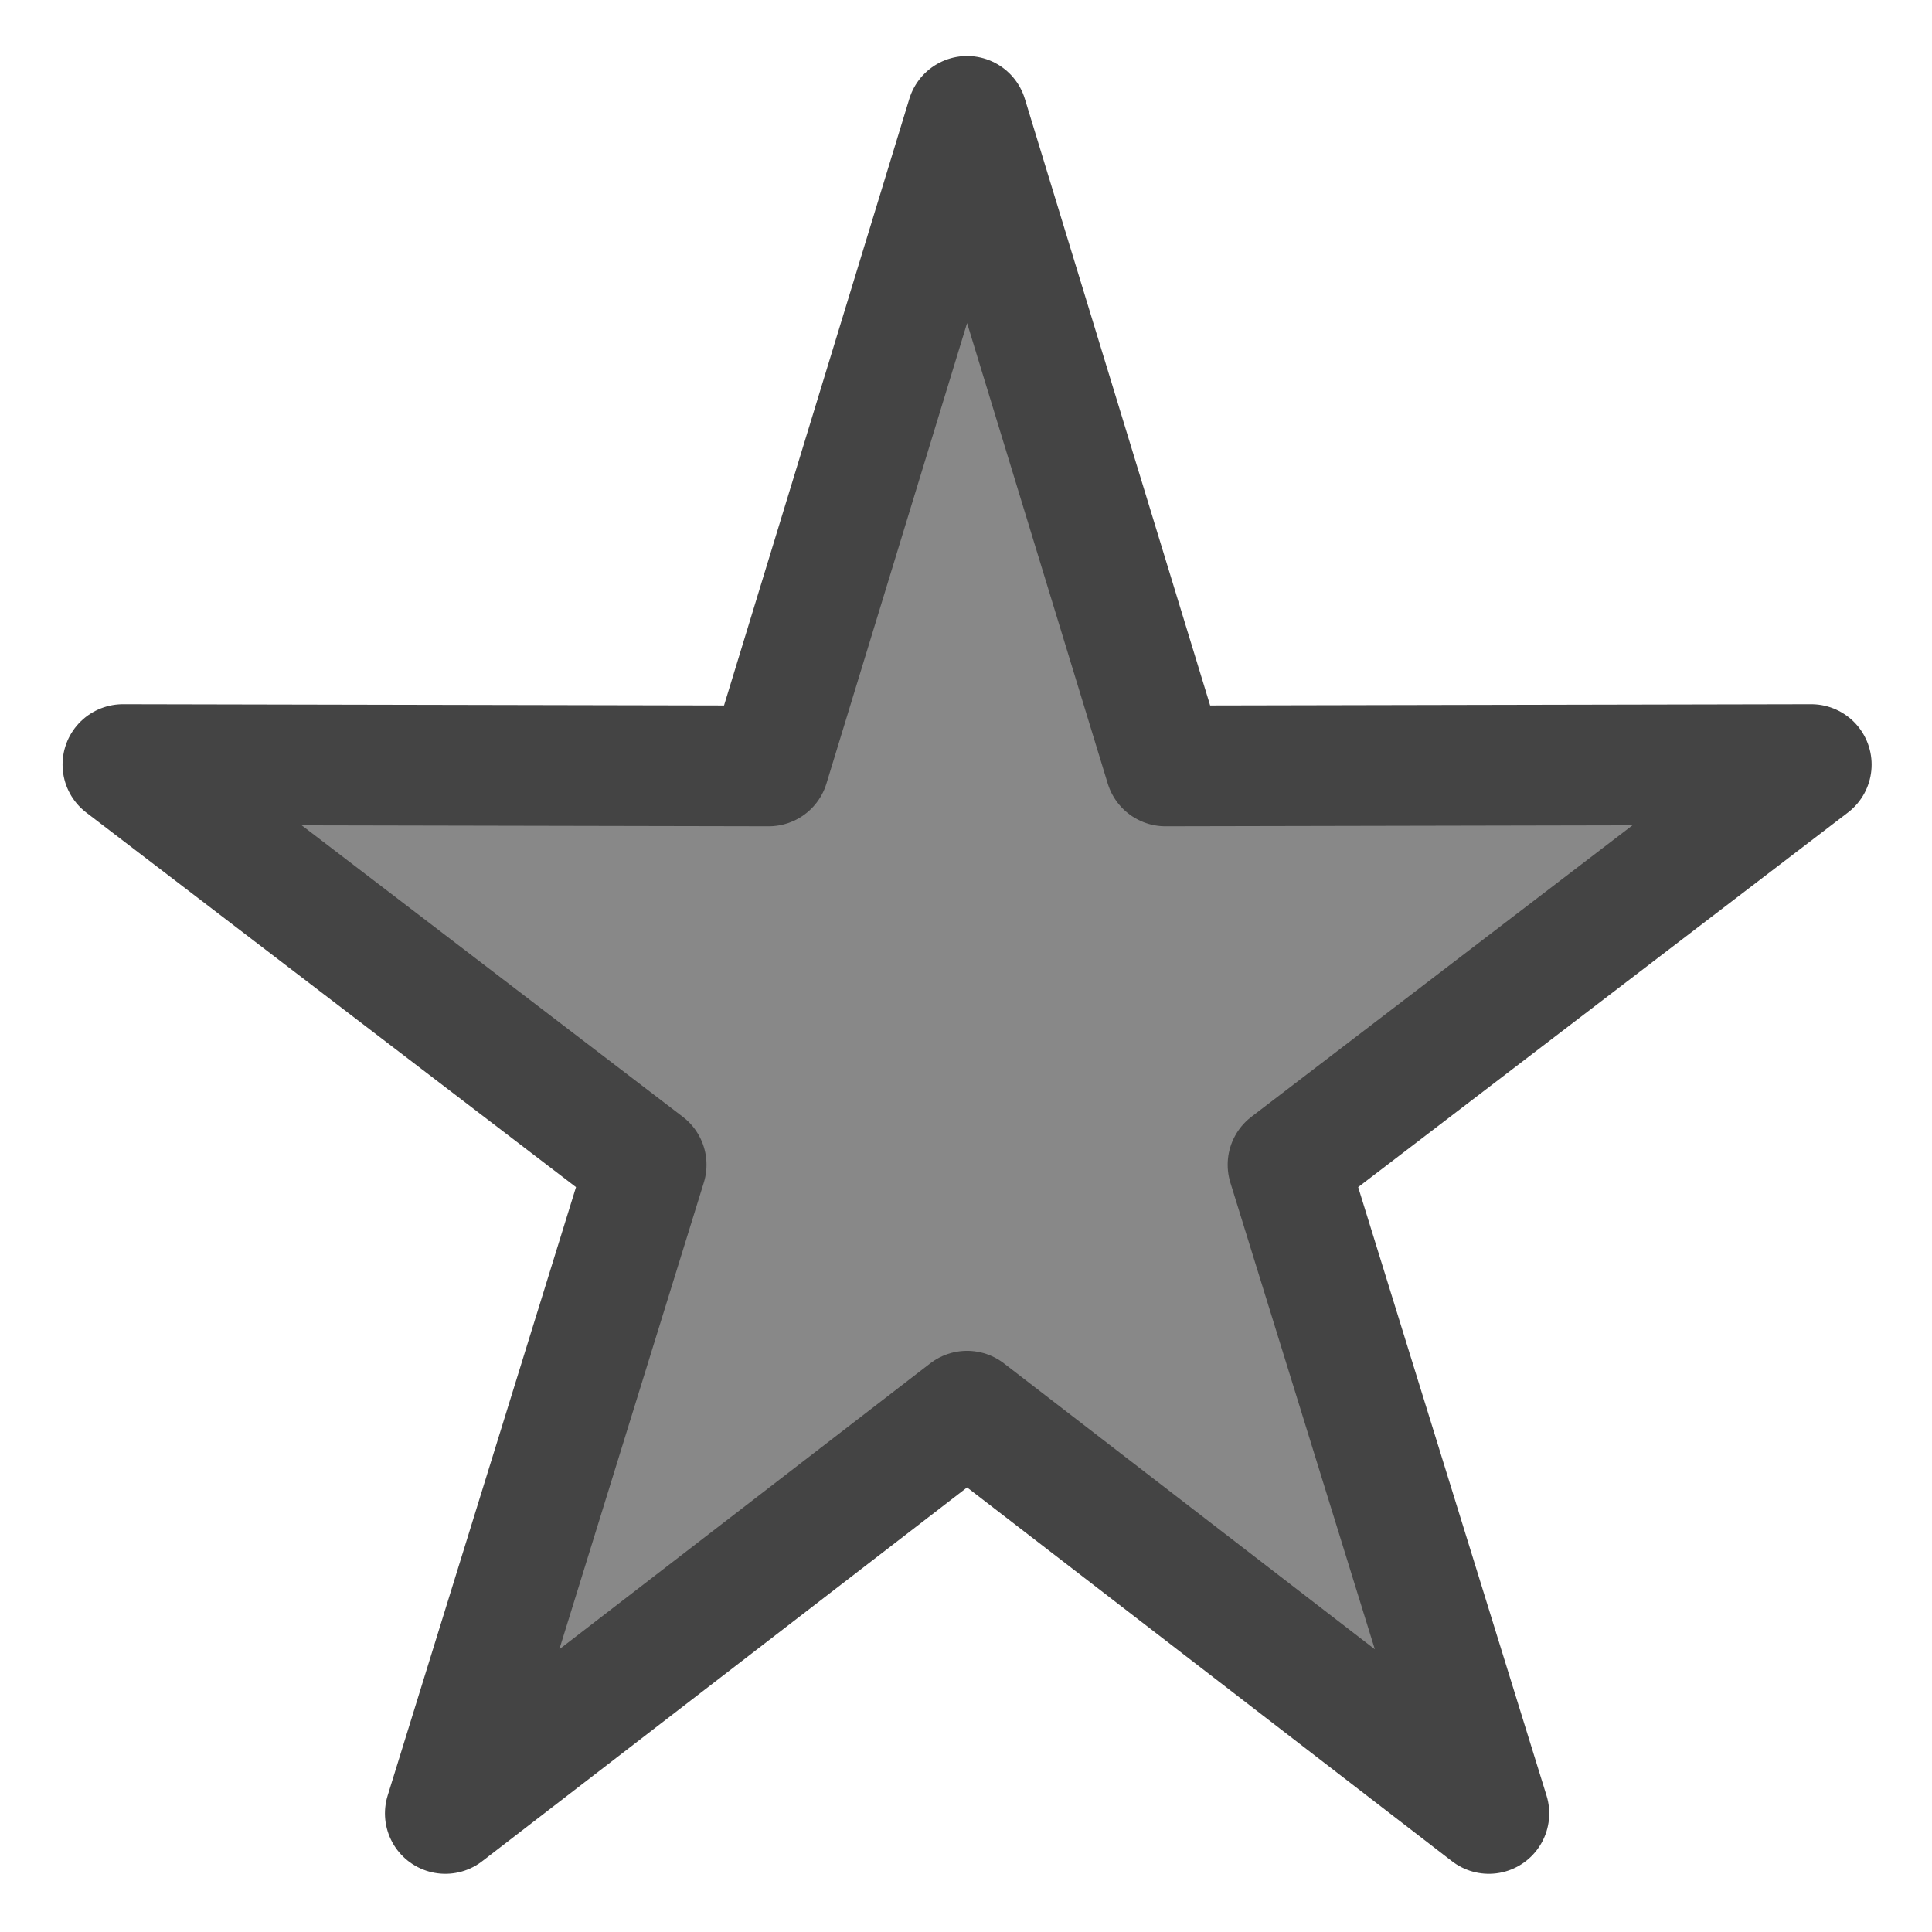 <?xml version="1.0" encoding="utf-8"?>
<!DOCTYPE svg PUBLIC "-//W3C//DTD SVG 1.1//EN" "http://www.w3.org/Graphics/SVG/1.1/DTD/svg11.dtd">
<svg xmlns="http://www.w3.org/2000/svg" xmlns:xlink="http://www.w3.org/1999/xlink" version="1.1" baseProfile="full"  viewBox="0 0 16.00 16.00" xml:space="preserve">
	<path fill="#888888" fill-opacity="1" stroke-linejoin="round" stroke="#444444" stroke-opacity="1" d="M 8.009,0.964L 6.366,6.343L 1.018,6.332L 5.351,9.646L 3.688,15.018L 8.009,11.687L 12.33,15.018L 10.667,9.646L 15,6.332L 9.652,6.343L 8.009,0.964 Z "/>
</svg>
